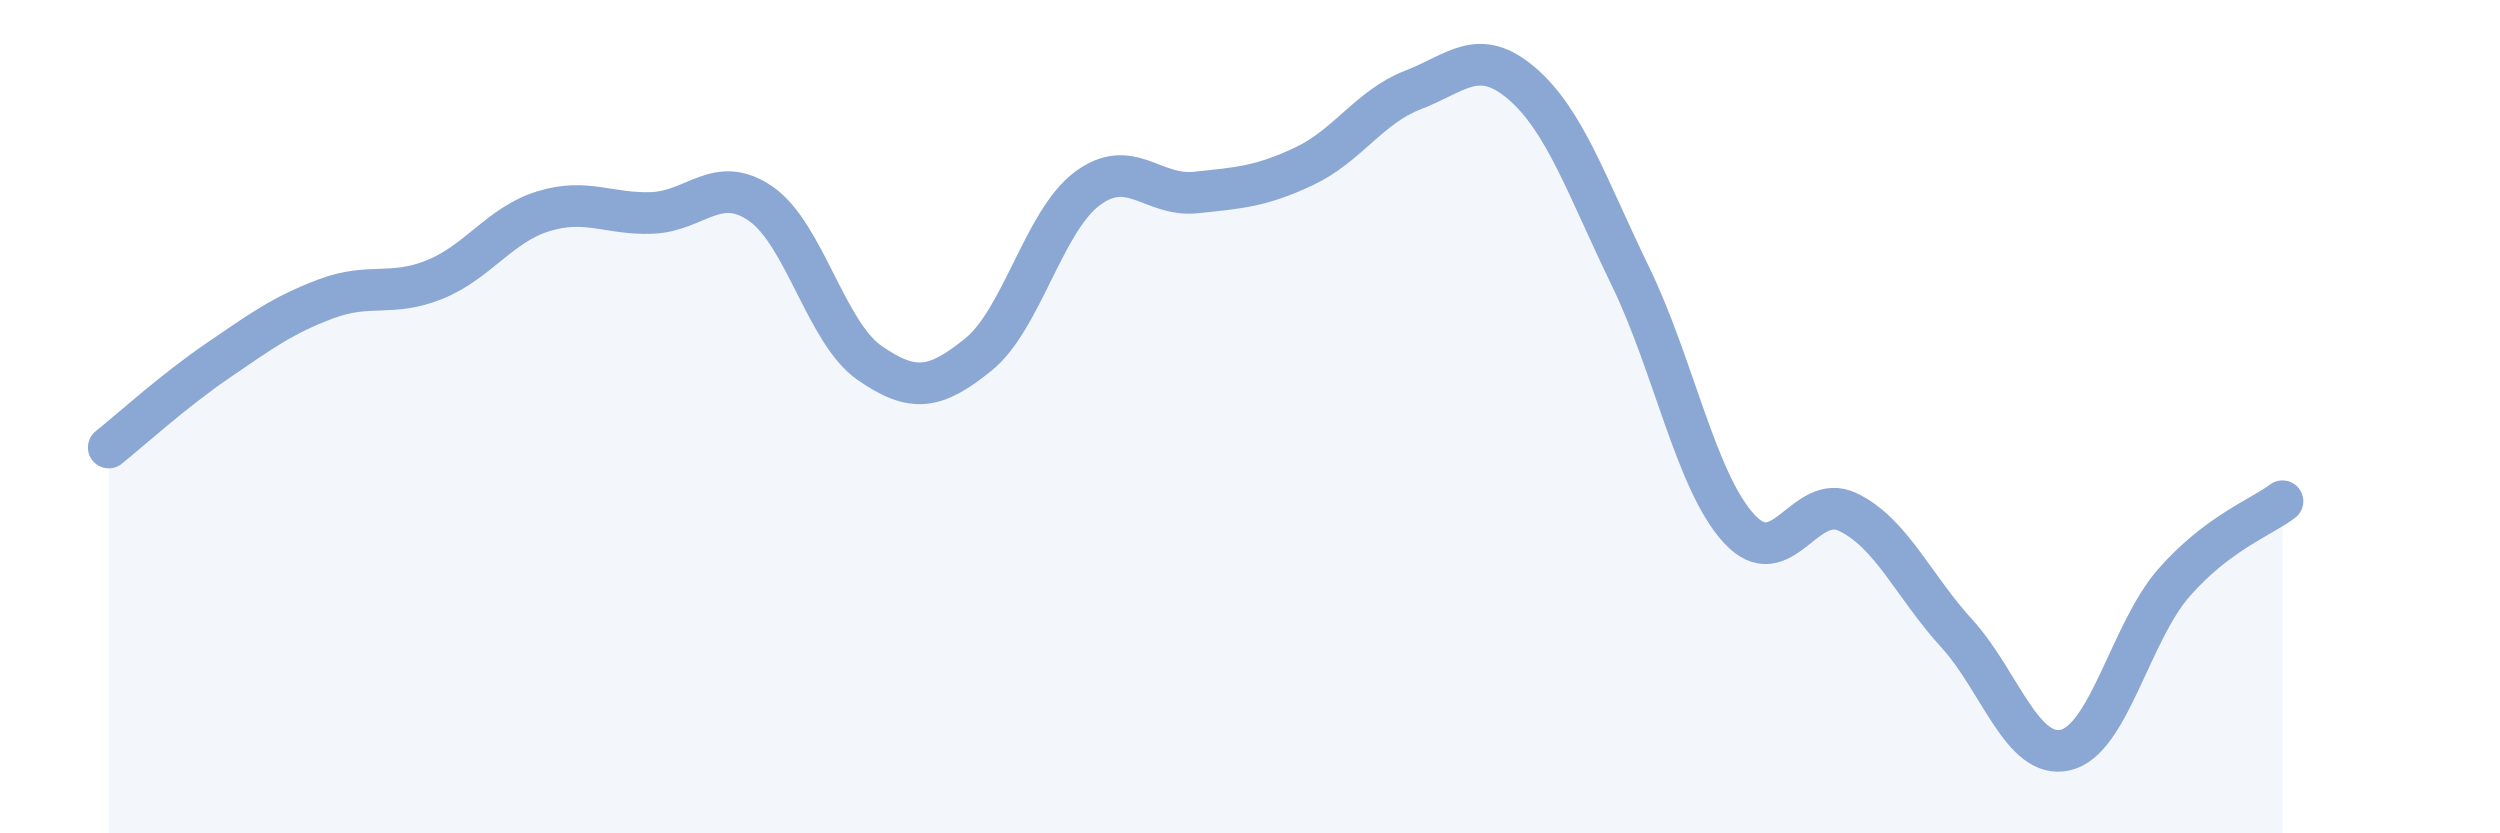 
    <svg width="60" height="20" viewBox="0 0 60 20" xmlns="http://www.w3.org/2000/svg">
      <path
        d="M 2.61,10.74 C 3.13,10.32 4.18,9.37 5.22,8.66 C 6.26,7.95 6.79,7.56 7.83,7.17 C 8.87,6.78 9.39,7.13 10.43,6.71 C 11.47,6.29 12,5.39 13.04,5.07 C 14.08,4.75 14.61,5.15 15.65,5.11 C 16.69,5.07 17.22,4.17 18.26,4.89 C 19.3,5.61 19.83,7.99 20.87,8.71 C 21.91,9.43 22.44,9.35 23.48,8.51 C 24.52,7.67 25.05,5.31 26.09,4.53 C 27.13,3.75 27.66,4.73 28.7,4.62 C 29.74,4.51 30.26,4.48 31.3,3.99 C 32.34,3.5 32.87,2.56 33.91,2.16 C 34.95,1.76 35.48,1.11 36.52,2 C 37.56,2.89 38.09,4.49 39.13,6.63 C 40.17,8.77 40.7,11.56 41.74,12.69 C 42.78,13.82 43.31,11.79 44.35,12.29 C 45.39,12.79 45.92,14.06 46.96,15.2 C 48,16.34 48.53,18.24 49.57,18 C 50.61,17.76 51.13,15.18 52.17,13.99 C 53.21,12.8 54.26,12.42 54.78,12.03L54.78 20L2.61 20Z"
        fill="#8ba7d3"
        opacity="0.1"
        stroke-linecap="round"
        stroke-linejoin="round"
      />
      <path
        d="M 2.61,10.74 C 3.13,10.32 4.18,9.37 5.22,8.66 C 6.26,7.95 6.79,7.56 7.83,7.17 C 8.87,6.78 9.39,7.13 10.43,6.71 C 11.47,6.29 12,5.39 13.04,5.07 C 14.08,4.75 14.61,5.15 15.65,5.11 C 16.69,5.07 17.22,4.17 18.26,4.89 C 19.3,5.61 19.83,7.99 20.87,8.71 C 21.91,9.43 22.44,9.35 23.48,8.51 C 24.52,7.67 25.05,5.31 26.09,4.53 C 27.13,3.75 27.66,4.73 28.7,4.62 C 29.74,4.51 30.26,4.48 31.3,3.99 C 32.34,3.5 32.87,2.56 33.91,2.16 C 34.95,1.76 35.48,1.11 36.52,2 C 37.56,2.89 38.09,4.49 39.13,6.63 C 40.17,8.77 40.7,11.56 41.74,12.69 C 42.78,13.82 43.31,11.79 44.35,12.29 C 45.39,12.79 45.92,14.06 46.96,15.2 C 48,16.34 48.53,18.24 49.57,18 C 50.61,17.76 51.13,15.18 52.17,13.99 C 53.21,12.8 54.26,12.42 54.78,12.03"
        stroke="#8ba7d3"
        stroke-width="1"
        fill="none"
        stroke-linecap="round"
        stroke-linejoin="round"
      />
    </svg>
  